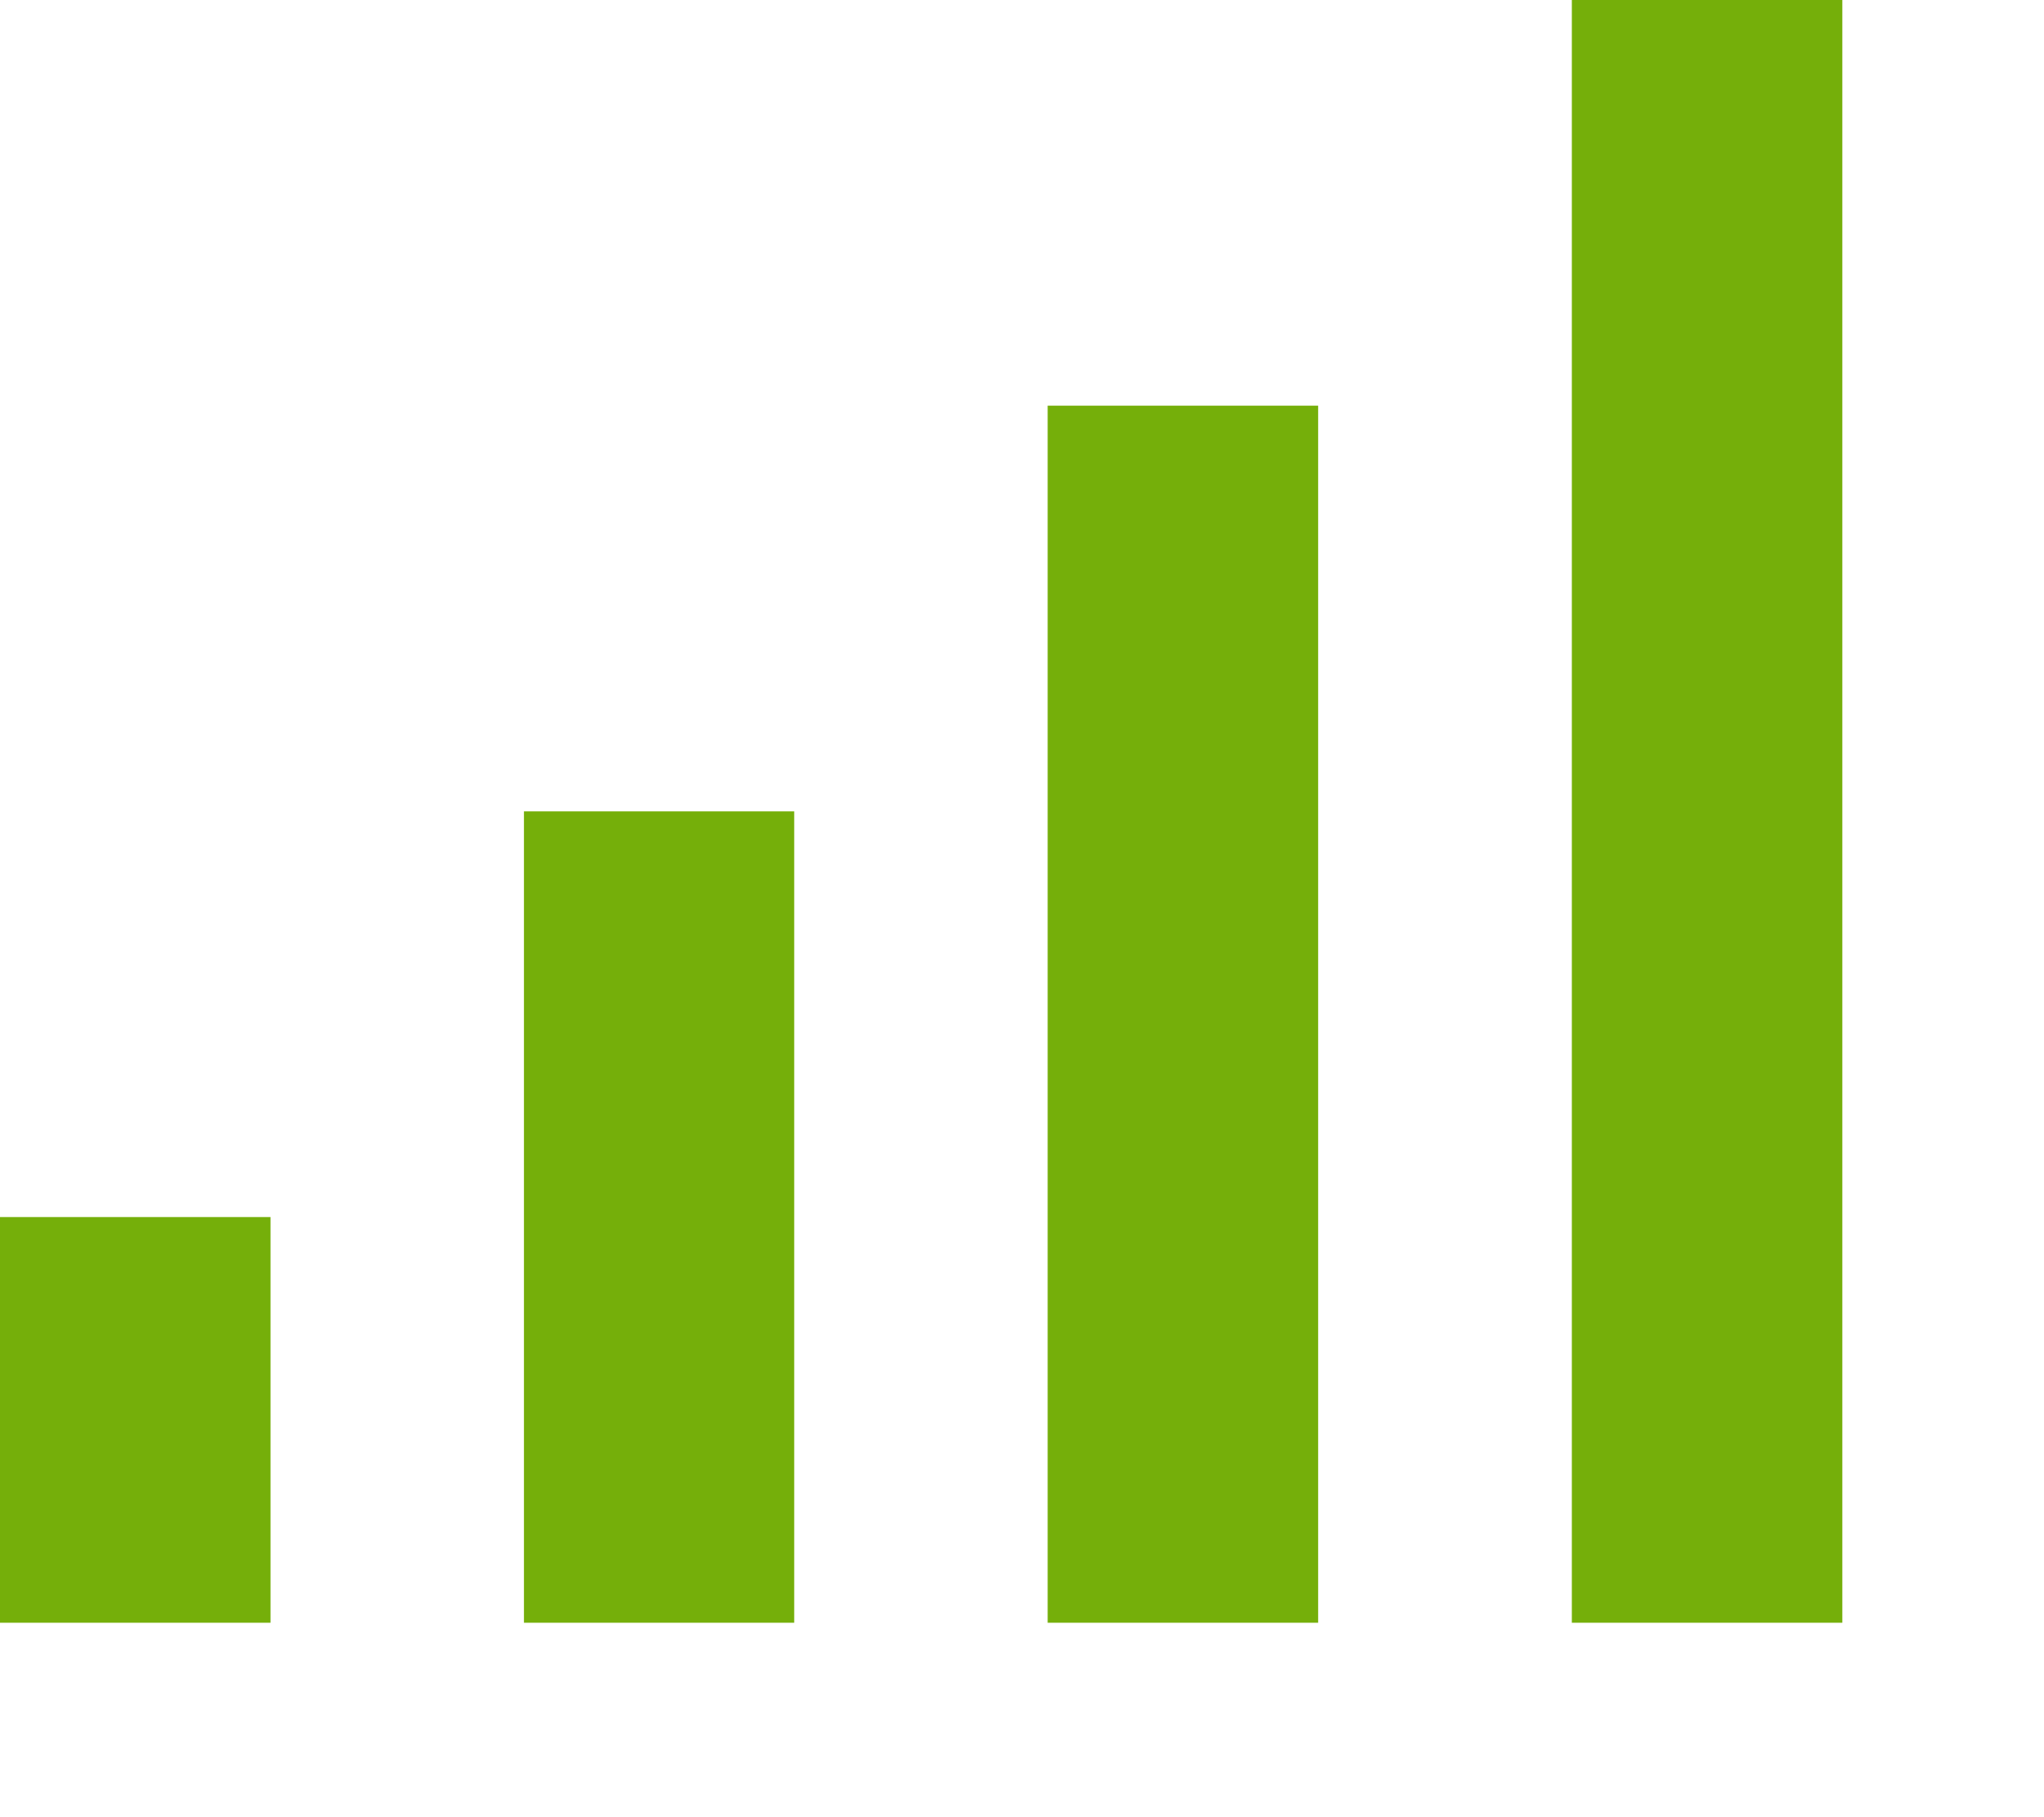 <?xml version="1.0" encoding="utf-8"?>
<svg xmlns="http://www.w3.org/2000/svg" fill="none" height="100%" overflow="visible" preserveAspectRatio="none" style="display: block;" viewBox="0 0 9 8" width="100%">
<g id="signal-strength">
<path d="M8.112 0H6.921V7.144H8.112V0Z" fill="#75AF0A" id="Vector"/>
<path d="M5.804 1.786H4.613V7.144H5.804V1.786Z" fill="#75AF0A" id="Vector_2"/>
<path d="M3.497 3.572H2.307V7.144H3.497V3.572Z" fill="#75AF0A" id="Vector_3"/>
<path d="M1.191 5.358H0V7.144H1.191V5.358Z" fill="#75AF0A" id="Vector_4"/>
</g>
</svg>